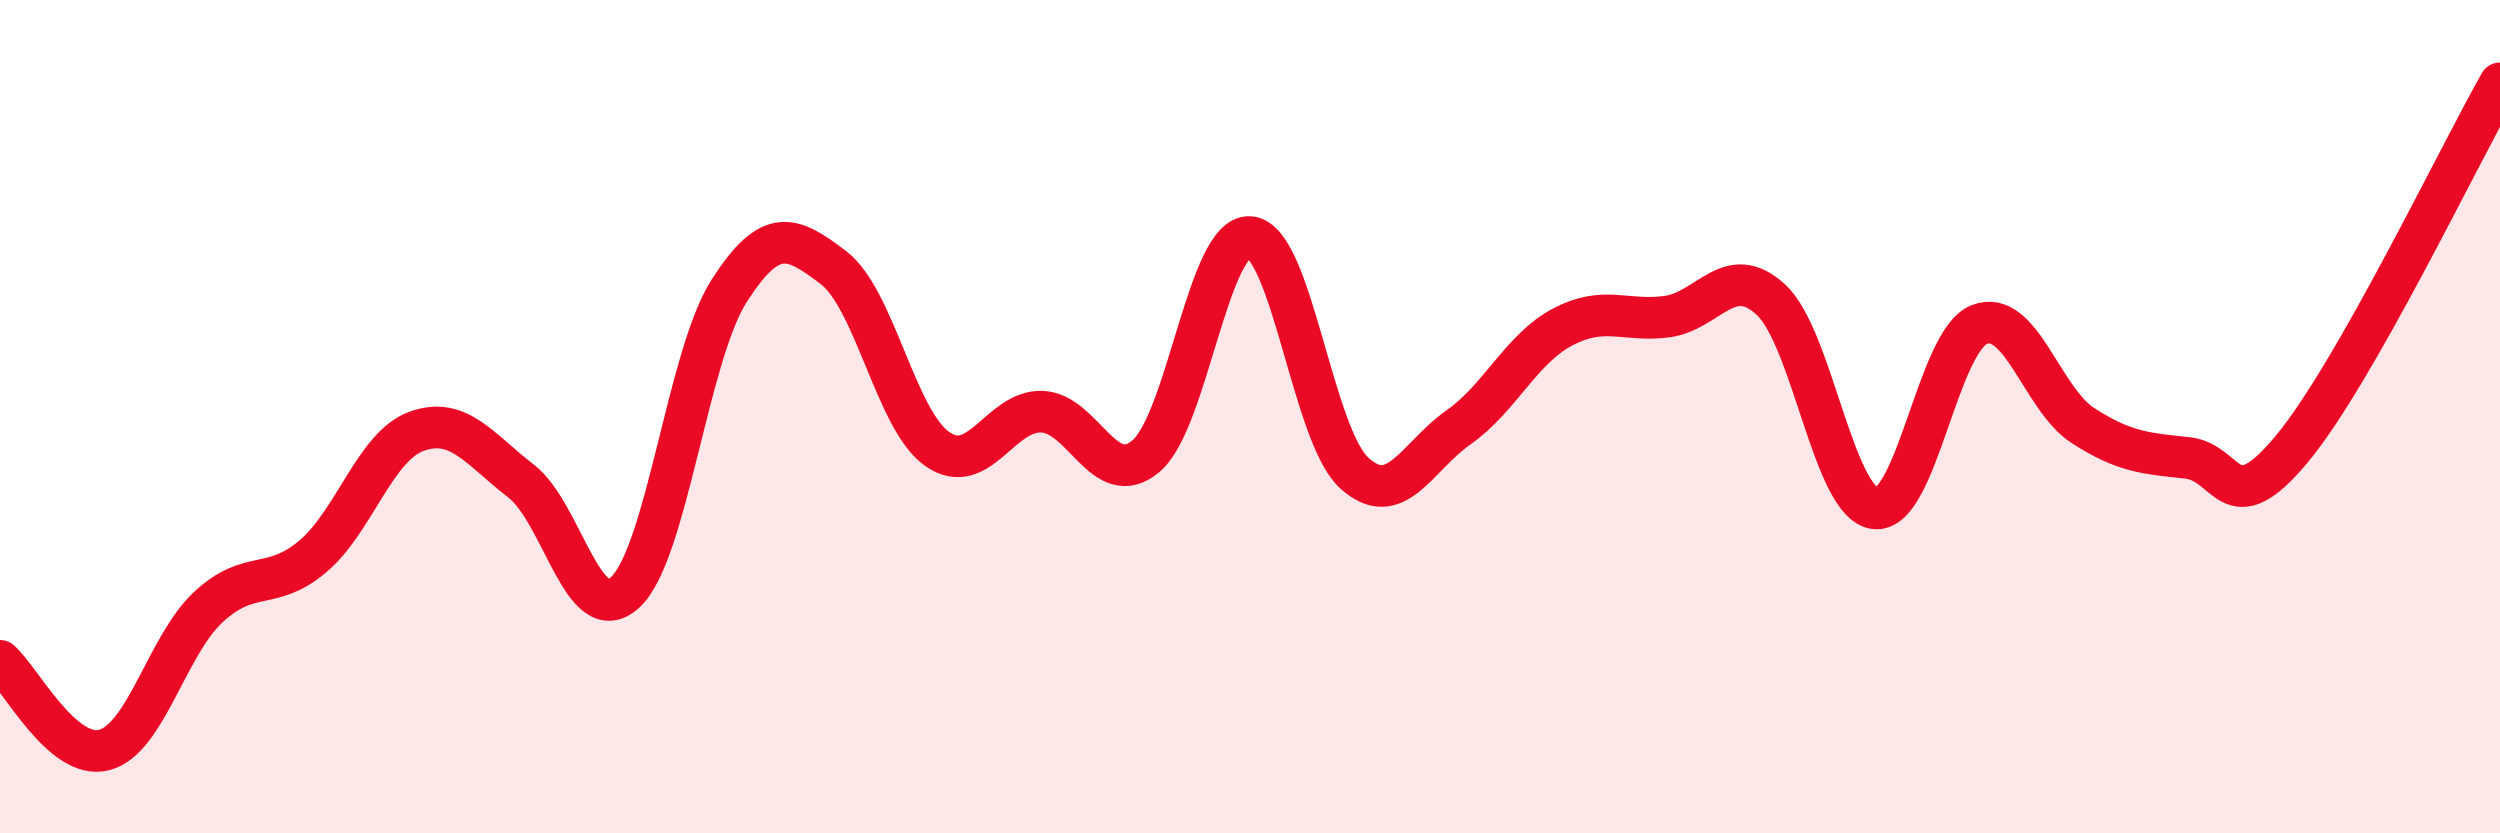 
    <svg width="60" height="20" viewBox="0 0 60 20" xmlns="http://www.w3.org/2000/svg">
      <path
        d="M 0,15.86 C 0.5,16.29 1.5,18.26 2.5,18 C 3.5,17.74 4,15.5 5,14.57 C 6,13.64 6.5,14.2 7.5,13.36 C 8.5,12.52 9,10.71 10,10.35 C 11,9.99 11.5,10.77 12.5,11.54 C 13.5,12.31 14,15.13 15,14.22 C 16,13.31 16.5,8.54 17.5,6.98 C 18.5,5.42 19,5.66 20,6.42 C 21,7.18 21.5,10.09 22.5,10.78 C 23.5,11.47 24,9.85 25,9.88 C 26,9.91 26.5,11.79 27.5,10.95 C 28.5,10.11 29,5.61 30,5.69 C 31,5.77 31.5,10.44 32.5,11.35 C 33.5,12.26 34,10.96 35,10.26 C 36,9.56 36.5,8.38 37.5,7.85 C 38.5,7.32 39,7.73 40,7.6 C 41,7.47 41.5,6.27 42.5,7.19 C 43.5,8.11 44,12.08 45,12.2 C 46,12.32 46.5,8.19 47.5,7.79 C 48.5,7.39 49,9.58 50,10.22 C 51,10.86 51.5,10.88 52.5,10.99 C 53.5,11.1 53.5,12.58 55,10.78 C 56.5,8.98 59,3.76 60,2L60 20L0 20Z"
        fill="#EB0A25"
        opacity="0.1"
        stroke-linecap="round"
        stroke-linejoin="round"
      />
      <path
        d="M 0,15.86 C 0.5,16.29 1.5,18.26 2.5,18 C 3.5,17.74 4,15.5 5,14.57 C 6,13.64 6.5,14.2 7.5,13.36 C 8.5,12.52 9,10.71 10,10.35 C 11,9.99 11.5,10.77 12.5,11.54 C 13.5,12.31 14,15.13 15,14.22 C 16,13.31 16.5,8.54 17.5,6.98 C 18.5,5.42 19,5.66 20,6.42 C 21,7.18 21.5,10.09 22.5,10.78 C 23.5,11.47 24,9.85 25,9.88 C 26,9.91 26.5,11.79 27.5,10.95 C 28.5,10.11 29,5.61 30,5.69 C 31,5.77 31.5,10.44 32.5,11.35 C 33.5,12.26 34,10.96 35,10.26 C 36,9.56 36.5,8.38 37.5,7.85 C 38.5,7.32 39,7.73 40,7.6 C 41,7.47 41.5,6.27 42.5,7.19 C 43.5,8.11 44,12.08 45,12.2 C 46,12.32 46.5,8.19 47.5,7.79 C 48.5,7.39 49,9.58 50,10.22 C 51,10.86 51.5,10.88 52.5,10.99 C 53.5,11.1 53.5,12.58 55,10.78 C 56.5,8.98 59,3.76 60,2"
        stroke="#EB0A25"
        stroke-width="1"
        fill="none"
        stroke-linecap="round"
        stroke-linejoin="round"
      />
    </svg>
  
